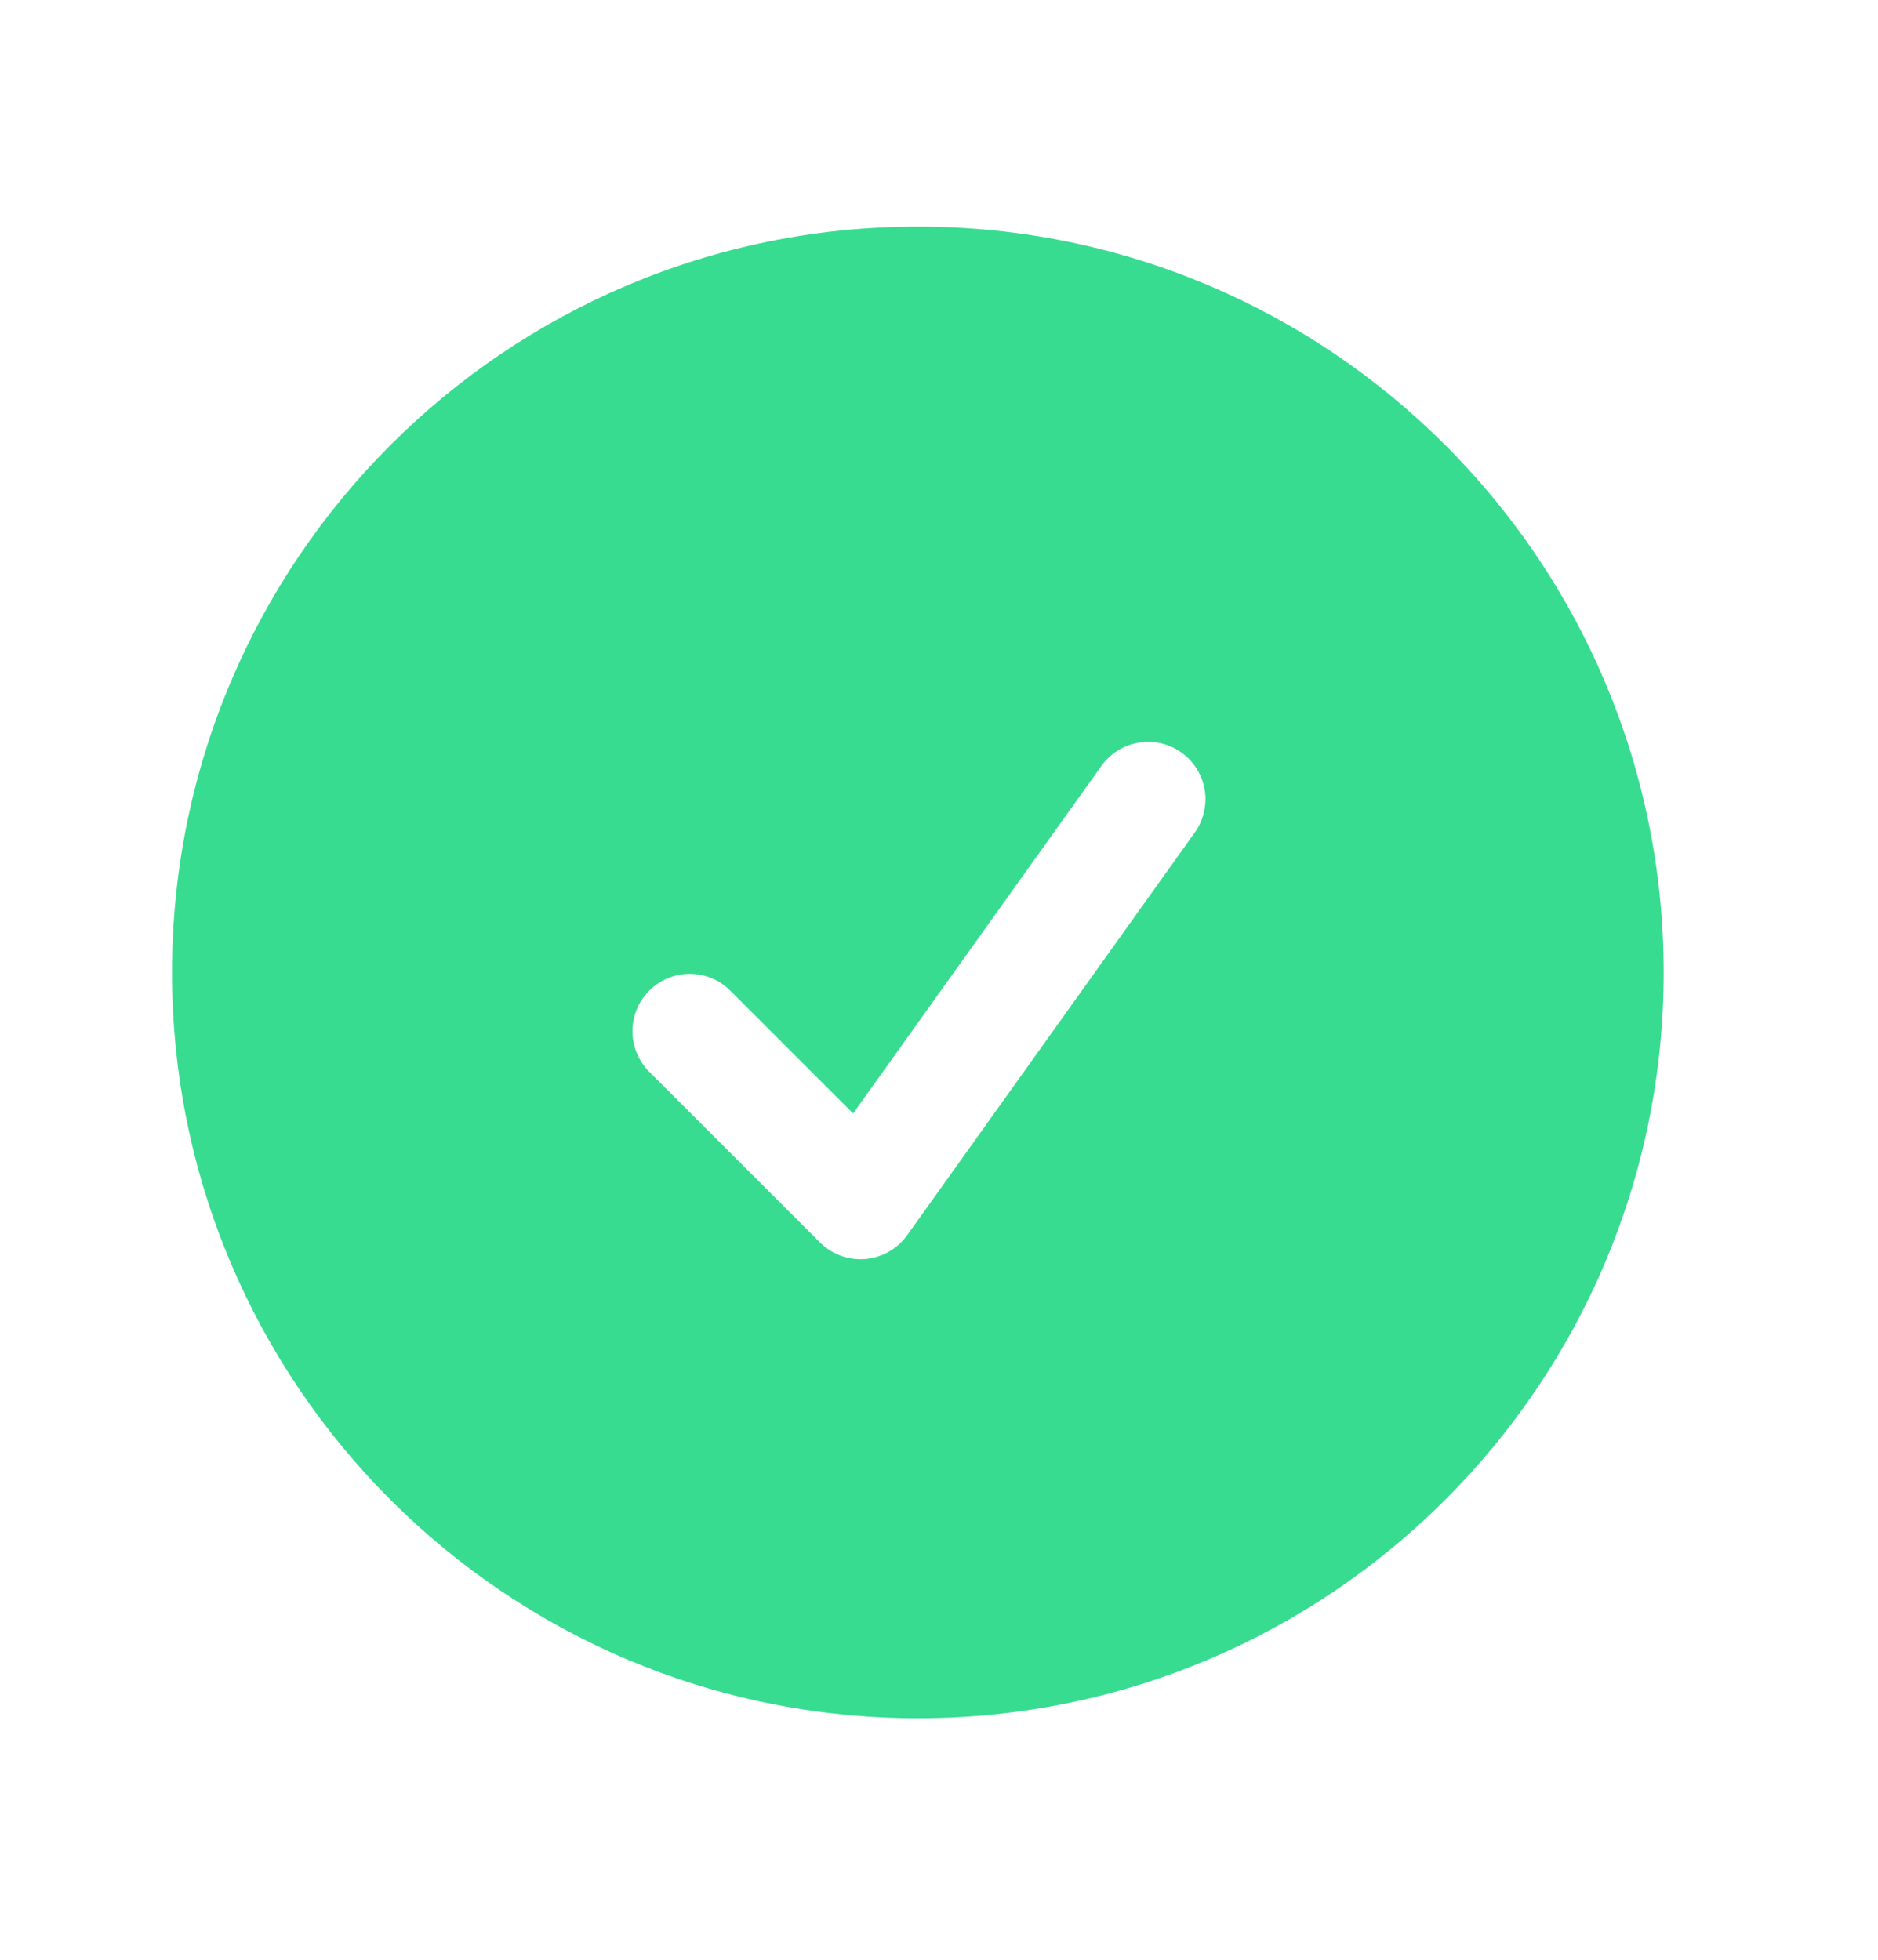 <svg width="23" height="24" viewBox="0 0 23 24" fill="none" xmlns="http://www.w3.org/2000/svg">
<path fill-rule="evenodd" clip-rule="evenodd" d="M2.107 11.909C2.107 6.864 6.196 2.775 11.241 2.775C16.286 2.775 20.375 6.864 20.375 11.909C20.375 16.953 16.286 21.042 11.241 21.042C6.196 21.042 2.107 16.953 2.107 11.909ZM14.623 10.209C14.679 10.134 14.72 10.049 14.742 9.958C14.765 9.867 14.77 9.773 14.755 9.68C14.741 9.588 14.708 9.499 14.659 9.419C14.61 9.339 14.546 9.27 14.469 9.216C14.393 9.161 14.307 9.123 14.216 9.102C14.124 9.082 14.03 9.079 13.938 9.096C13.845 9.112 13.757 9.147 13.679 9.198C13.6 9.249 13.533 9.315 13.48 9.392L10.448 13.636L8.927 12.115C8.794 11.991 8.618 11.923 8.436 11.926C8.254 11.929 8.08 12.003 7.951 12.132C7.823 12.261 7.749 12.434 7.746 12.616C7.743 12.798 7.81 12.974 7.934 13.108L10.042 15.215C10.114 15.287 10.201 15.343 10.297 15.378C10.393 15.413 10.495 15.427 10.596 15.419C10.698 15.41 10.796 15.38 10.885 15.329C10.974 15.279 11.05 15.21 11.11 15.127L14.623 10.209Z" fill="#37DC90"/>
</svg>
